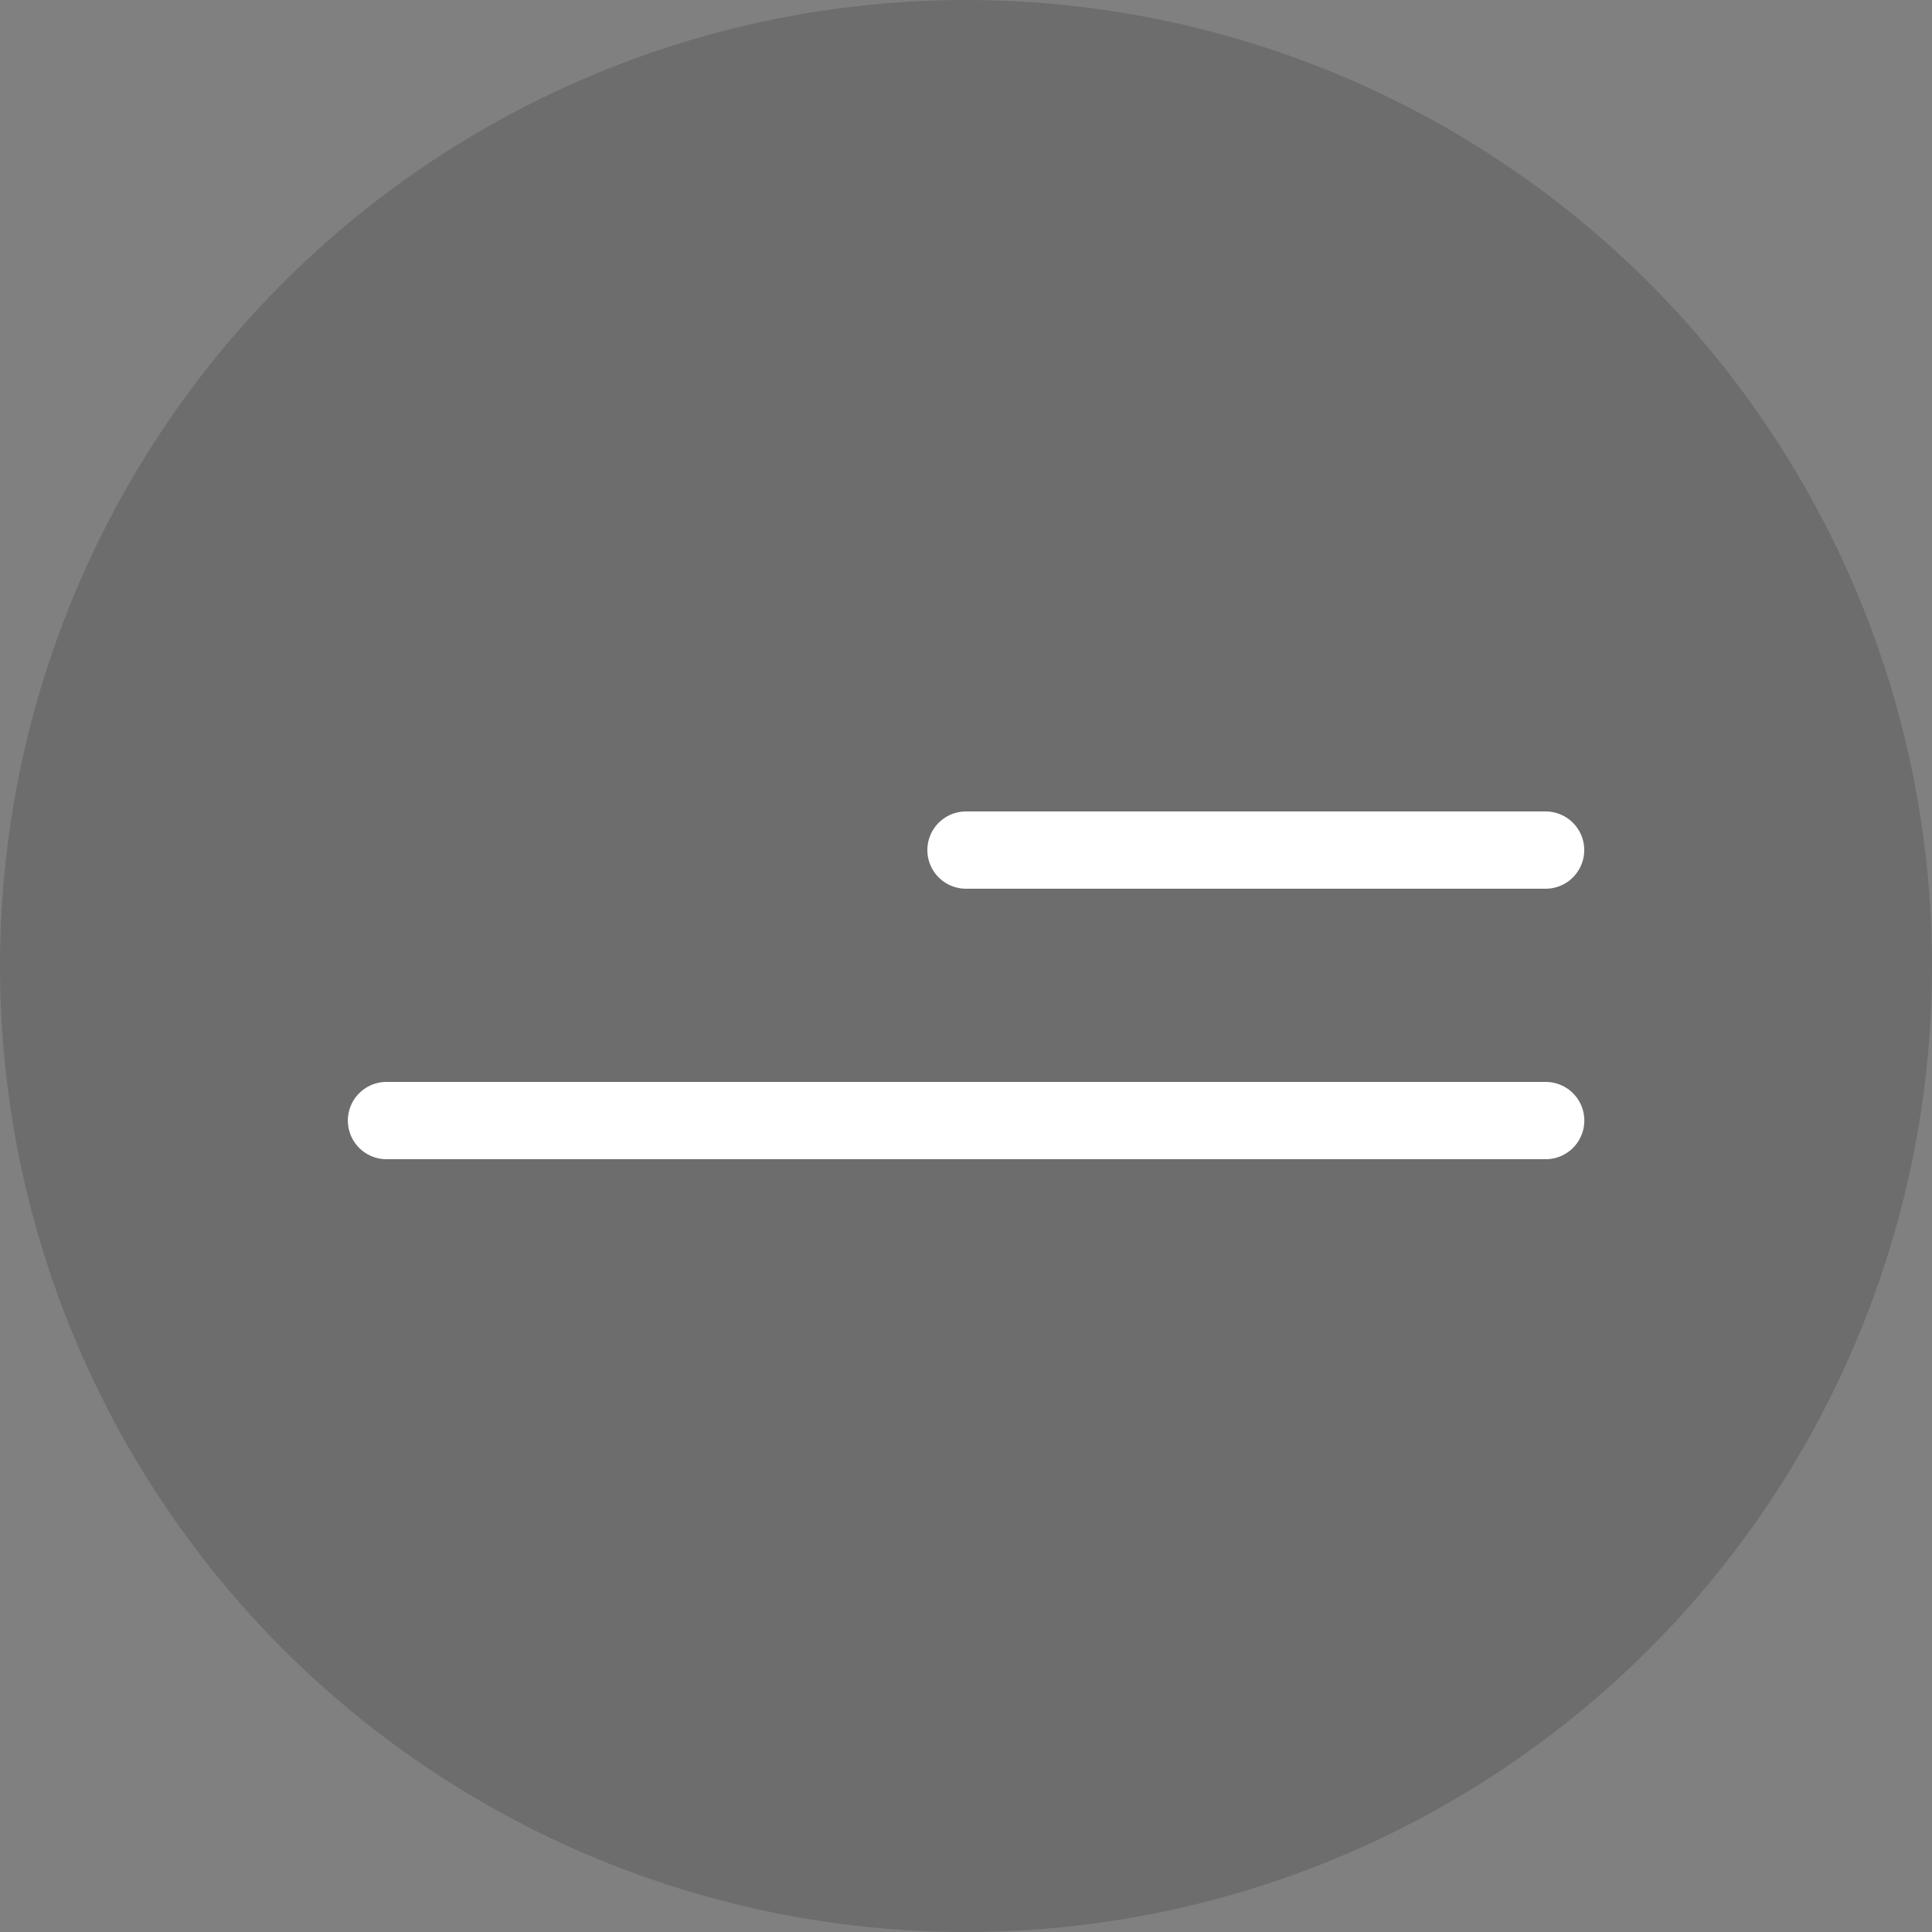 <svg width="24" height="24" viewBox="0 0 24 24" fill="none" xmlns="http://www.w3.org/2000/svg">
<rect x="0" y="0" width="24" height="24" fill="#808080" stroke="none"/>
<circle cx="12" cy="12" r="12" fill="#020202" fill-opacity="0.15"/>
<path d="M12 10.56L19.2 10.56" stroke="white" stroke-width="0.96" stroke-linecap="round"/>
<path d="M4.801 13.92L19.201 13.92" stroke="white" stroke-width="0.96" stroke-linecap="round"/>
</svg>
